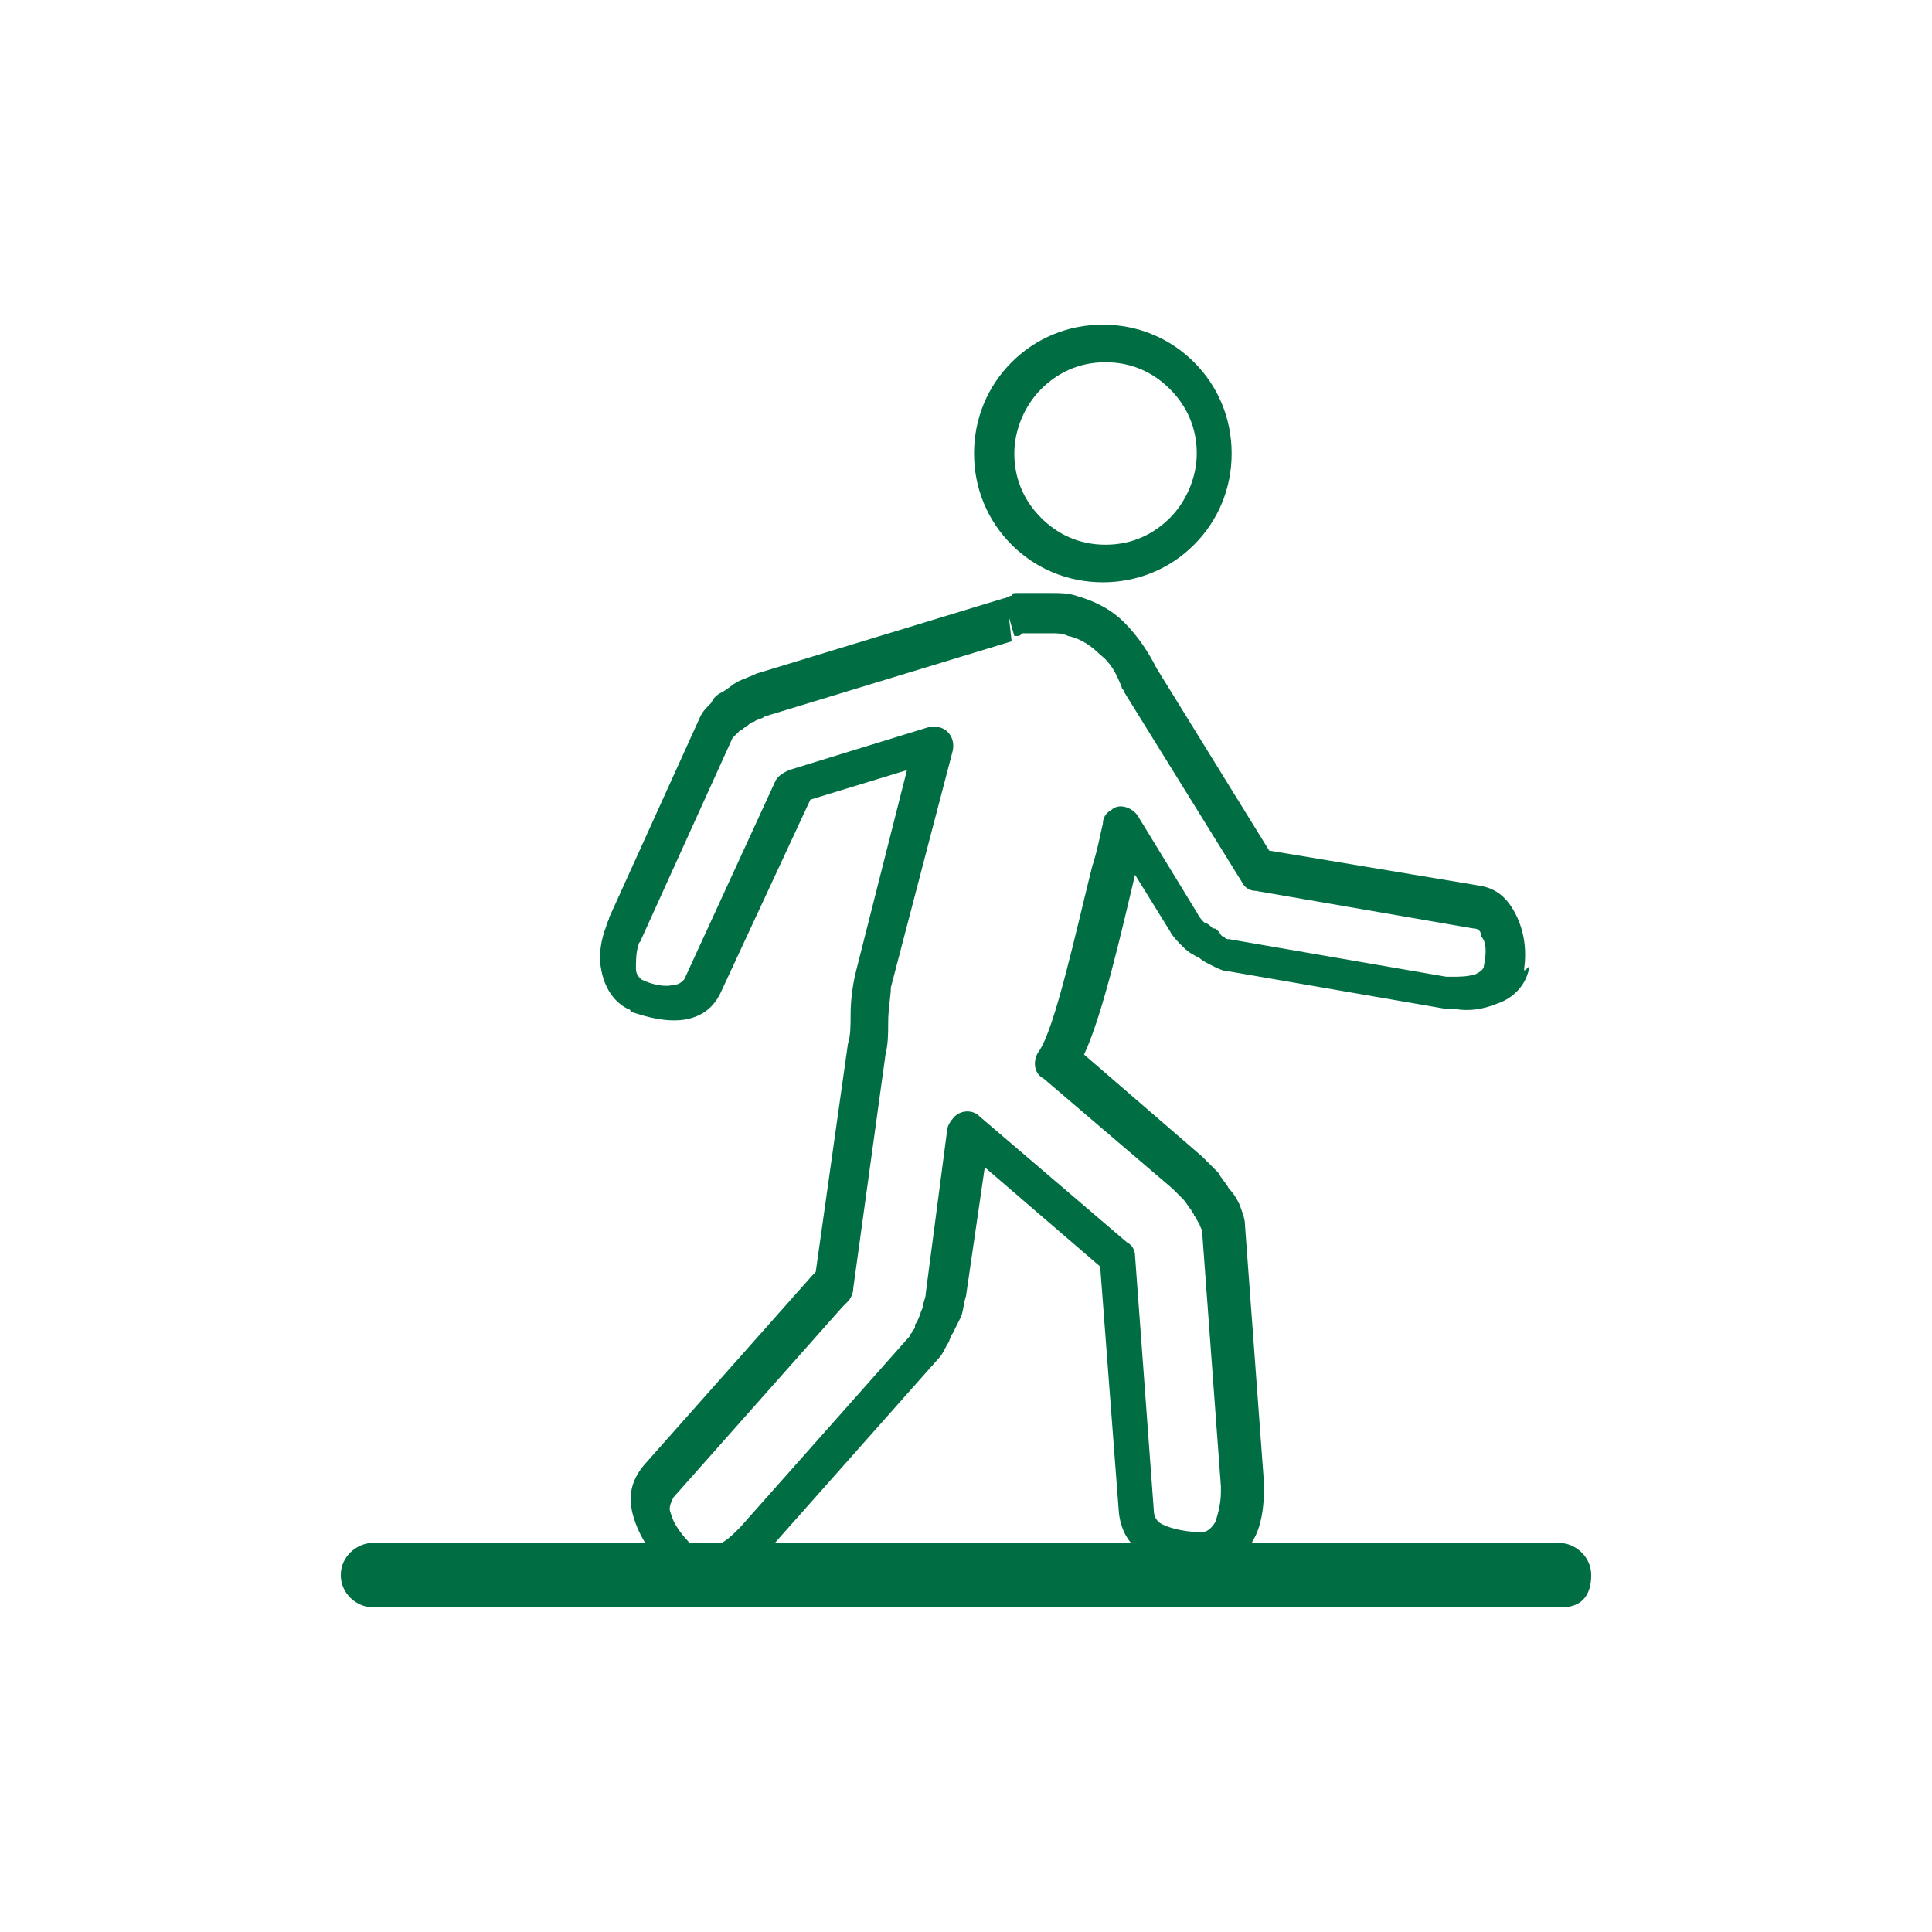 <?xml version="1.0" encoding="utf-8"?>
<!-- Generator: Adobe Illustrator 26.5.0, SVG Export Plug-In . SVG Version: 6.00 Build 0)  -->
<svg version="1.1" id="Layer_1" xmlns="http://www.w3.org/2000/svg" xmlns:xlink="http://www.w3.org/1999/xlink" x="0px" y="0px"
	 viewBox="0 0 72 72" style="enable-background:new 0 0 72 72;" xml:space="preserve">
<style type="text/css">
	.st0{fill:#006D43;}
	.st1{fill-rule:evenodd;clip-rule:evenodd;fill:#006D43;}
</style>
<g>
	<path class="st0" d="M59.3,58.7c0-0.7-0.6-1.2-1.2-1.2H13.9c-0.6,0-1.2,0.5-1.2,1.2c0,0.7,0.6,1.2,1.2,1.2h44.3
		C58.9,59.9,59.3,59.5,59.3,58.7z"/>
	<g>
		<path class="st0" d="M41.1,21.7c1.3,0,2.5-0.5,3.4-1.4c0.9-0.9,1.4-2.1,1.4-3.4c0-1.3-0.5-2.5-1.4-3.4c-0.9-0.9-2.1-1.4-3.4-1.4
			c-1.3,0-2.5,0.5-3.4,1.4c-0.9,0.9-1.4,2.1-1.4,3.4c0,1.3,0.5,2.5,1.4,3.4C38.6,21.2,39.8,21.7,41.1,21.7z M38.8,14.5
			c0.6-0.6,1.4-1,2.4-1s1.8,0.4,2.4,1c0.6,0.6,1,1.4,1,2.4c0,0.9-0.4,1.8-1,2.4c-0.6,0.6-1.4,1-2.4,1s-1.8-0.4-2.4-1
			c-0.6-0.6-1-1.4-1-2.4C37.8,16,38.2,15.1,38.8,14.5z"/>
		<path class="st0" d="M56.8,36.1l-0.7-0.1l0,0L56.8,36.1c0.1-0.7,0-1.4-0.3-2c-0.3-0.6-0.7-1-1.4-1.1l-7.8-1.3l-4.2-6.8
			c-0.3-0.6-0.7-1.2-1.2-1.7c-0.5-0.5-1.1-0.8-1.8-1c-0.3-0.1-0.6-0.1-0.9-0.1c-0.3,0-0.6,0-0.9,0c-0.1,0-0.1,0-0.2,0
			c-0.1,0-0.2,0-0.2,0l0,0v0c-0.1,0-0.2,0-0.2,0.1c0,0,0,0,0,0l0,0c-0.1,0-0.2,0.1-0.3,0.1l-9.2,2.8c-0.2,0.1-0.5,0.2-0.7,0.3
			c-0.2,0.1-0.4,0.3-0.6,0.4c-0.2,0.1-0.3,0.2-0.4,0.4c-0.2,0.2-0.3,0.3-0.4,0.5l-3.4,7.5c0,0.1-0.1,0.2-0.1,0.3l0,0l0.7,0.3
			l-0.7-0.3c-0.2,0.5-0.3,1.1-0.2,1.6c0.1,0.6,0.4,1.2,1,1.5c0,0,0.1,0,0.1,0.1c0,0,0,0,0,0l0.3-0.7l-0.3,0.7c0.6,0.2,1.3,0.4,2,0.3
			c0.6-0.1,1.1-0.4,1.4-1.1l3.3-7.1l3.6-1.1l-1.9,7.5c-0.1,0.4-0.2,1-0.2,1.6c0,0.4,0,0.8-0.1,1.1l-1.2,8.5c0,0-0.1,0.1-0.1,0.1
			l-6.3,7.1c-0.5,0.6-0.6,1.2-0.4,1.9c0.2,0.7,0.6,1.3,1.1,1.9c0,0,0.1,0.1,0.1,0.1l0,0c0,0,0,0,0.1,0.1l0.5-0.5l-0.5,0.5
			c0.6,0.5,1.3,0.6,2,0.4c0.6-0.2,1.1-0.5,1.6-1c0.1-0.1,0.2-0.2,0.2-0.3l6.3-7.1c0.1-0.1,0.2-0.3,0.3-0.5c0.1-0.1,0.1-0.3,0.2-0.4
			c0.1-0.2,0.2-0.4,0.3-0.6c0.1-0.2,0.1-0.5,0.2-0.8l0.7-4.8l4.3,3.7l0.7,9.2c0.1,0.8,0.5,1.3,1.1,1.6c0.6,0.4,1.4,0.5,2.2,0.5l0,0
			c0,0,0.1,0,0.1,0c0,0,0,0,0,0v0c0.8-0.1,1.3-0.5,1.6-1.1c0.3-0.5,0.4-1.2,0.4-1.8c0-0.1,0-0.2,0-0.4l-0.7-9.5
			c0-0.3-0.1-0.5-0.2-0.8c-0.1-0.2-0.2-0.4-0.4-0.6c-0.1-0.2-0.3-0.4-0.4-0.6c-0.2-0.2-0.4-0.4-0.6-0.6l-4.4-3.8
			c0.7-1.5,1.4-4.6,1.9-6.7l1.3,2.1c0.1,0.2,0.3,0.4,0.5,0.6c0.2,0.2,0.4,0.3,0.6,0.4c0.1,0.1,0.3,0.2,0.5,0.3
			c0.2,0.1,0.4,0.2,0.6,0.2l8.1,1.4c0.1,0,0.2,0,0.3,0c0.6,0.1,1.1,0,1.6-0.2c0.6-0.2,1.1-0.7,1.2-1.4
			C56.8,36.2,56.8,36.2,56.8,36.1C56.8,36.2,56.8,36.1,56.8,36.1L56.8,36.1L56.8,36.1z M30.8,47.7l0.2,0.2L30.8,47.7L30.8,47.7z
			 M55.3,36L55.3,36c0,0.1-0.1,0.2-0.3,0.3c-0.3,0.1-0.6,0.1-0.9,0.1c-0.1,0-0.1,0-0.2,0L45.8,35c-0.1,0-0.1,0-0.2-0.1
			c-0.1,0-0.1-0.1-0.2-0.2l-0.5,0.5l0.5-0.5c-0.1-0.1-0.1-0.1-0.2-0.1c-0.1-0.1-0.2-0.2-0.3-0.2c-0.1-0.1-0.2-0.2-0.3-0.4l-2.2-3.6
			l-0.6,0.4l0.6-0.4c-0.2-0.3-0.7-0.5-1-0.2c-0.2,0.1-0.3,0.3-0.3,0.5c-0.1,0.4-0.2,1-0.4,1.6c-0.6,2.4-1.4,6.1-2,6.9l0,0
			c-0.2,0.3-0.2,0.8,0.2,1l4.8,4.1c0.1,0.1,0.3,0.3,0.4,0.4c0.1,0.1,0.2,0.3,0.3,0.4l0,0c0,0.1,0.1,0.1,0.1,0.2
			c0.1,0.1,0.1,0.2,0.2,0.3c0,0.1,0.1,0.2,0.1,0.3l0.7,9.5c0,0.1,0,0.2,0,0.2c0,0.4-0.1,0.8-0.2,1.1c-0.1,0.2-0.3,0.4-0.5,0.4v0l0,0
			v0l0,0c0,0,0,0,0,0l0,0c-0.5,0-1.1-0.1-1.5-0.3c-0.2-0.1-0.3-0.3-0.3-0.5l-0.7-9.5c0-0.1,0,0,0,0l-0.7,0l0.7,0
			c0-0.2-0.1-0.4-0.3-0.5l-5.5-4.7l-0.5,0.6l0.5-0.6c-0.3-0.3-0.8-0.2-1,0.1c-0.1,0.1-0.2,0.3-0.2,0.4l-0.8,6.1
			c0,0.2-0.1,0.3-0.1,0.5c-0.1,0.2-0.1,0.3-0.2,0.5l0,0c0,0.1-0.1,0.1-0.1,0.2c0,0.1,0,0.1-0.1,0.2c0,0.1-0.1,0.1-0.1,0.2l-6.3,7.1
			c-0.1,0.1-0.1,0.1-0.2,0.2c-0.3,0.3-0.6,0.5-1,0.6c-0.2,0.1-0.4,0.1-0.6-0.1l0,0c0,0,0,0,0,0l0,0l0,0c0,0,0,0,0,0
			c-0.4-0.4-0.7-0.8-0.8-1.2c-0.1-0.2,0-0.4,0.1-0.6l6.3-7.1c0,0,0.1-0.1,0.1-0.1l0,0c0,0,0,0,0,0c0,0,0,0,0.1-0.1l0,0
			c0.1-0.1,0.2-0.3,0.2-0.5l1.2-8.7c0.1-0.4,0.1-0.8,0.1-1.2c0-0.5,0.1-1,0.1-1.3l2.3-8.8l0,0c0.1-0.4-0.1-0.8-0.5-0.9
			c-0.1,0-0.3,0-0.4,0l-5.2,1.6l0.2,0.7l-0.2-0.7c-0.2,0.1-0.4,0.2-0.5,0.4l-3.4,7.4c-0.1,0.1-0.2,0.2-0.4,0.2
			c-0.3,0.1-0.8,0-1.2-0.2c0,0,0,0,0,0l0,0c-0.1-0.1-0.2-0.2-0.2-0.4c0-0.3,0-0.6,0.1-0.9l0,0v0h0l0,0c0-0.1,0.1-0.1,0.1-0.2
			l3.4-7.5c0,0,0.1-0.1,0.1-0.1c0.1-0.1,0.1-0.1,0.2-0.2l0,0c0.1,0,0.1-0.1,0.2-0.1c0.1-0.1,0.2-0.2,0.3-0.2
			c0.1-0.1,0.3-0.1,0.4-0.2l9.2-2.8L37.6,23l0.2,0.7c0,0,0.1,0,0.1,0c0.1,0,0.1,0,0.2-0.1v0v0c0,0,0,0,0,0c0.1,0,0.1,0,0.2,0l0,0
			l0,0l0,0c0,0,0,0,0.1,0c0,0,0,0,0,0c0,0,0,0,0.1,0l0,0l0,0l0,0c0,0,0.1,0,0.1,0c0.2,0,0.4,0,0.6,0c0.2,0,0.4,0,0.6,0.1
			c0.5,0.1,0.9,0.4,1.2,0.7c0.4,0.3,0.6,0.7,0.8,1.2l0.7-0.3l-0.7,0.3c0,0.1,0.1,0.1,0.1,0.2l4.4,7.1l0.6-0.4l-0.6,0.4
			c0.1,0.2,0.3,0.3,0.5,0.3l8.1,1.4c0.2,0,0.3,0.1,0.3,0.3C55.4,35.1,55.4,35.5,55.3,36C55.3,36,55.3,36,55.3,36z"/>
	</g>
</g>
</svg>
